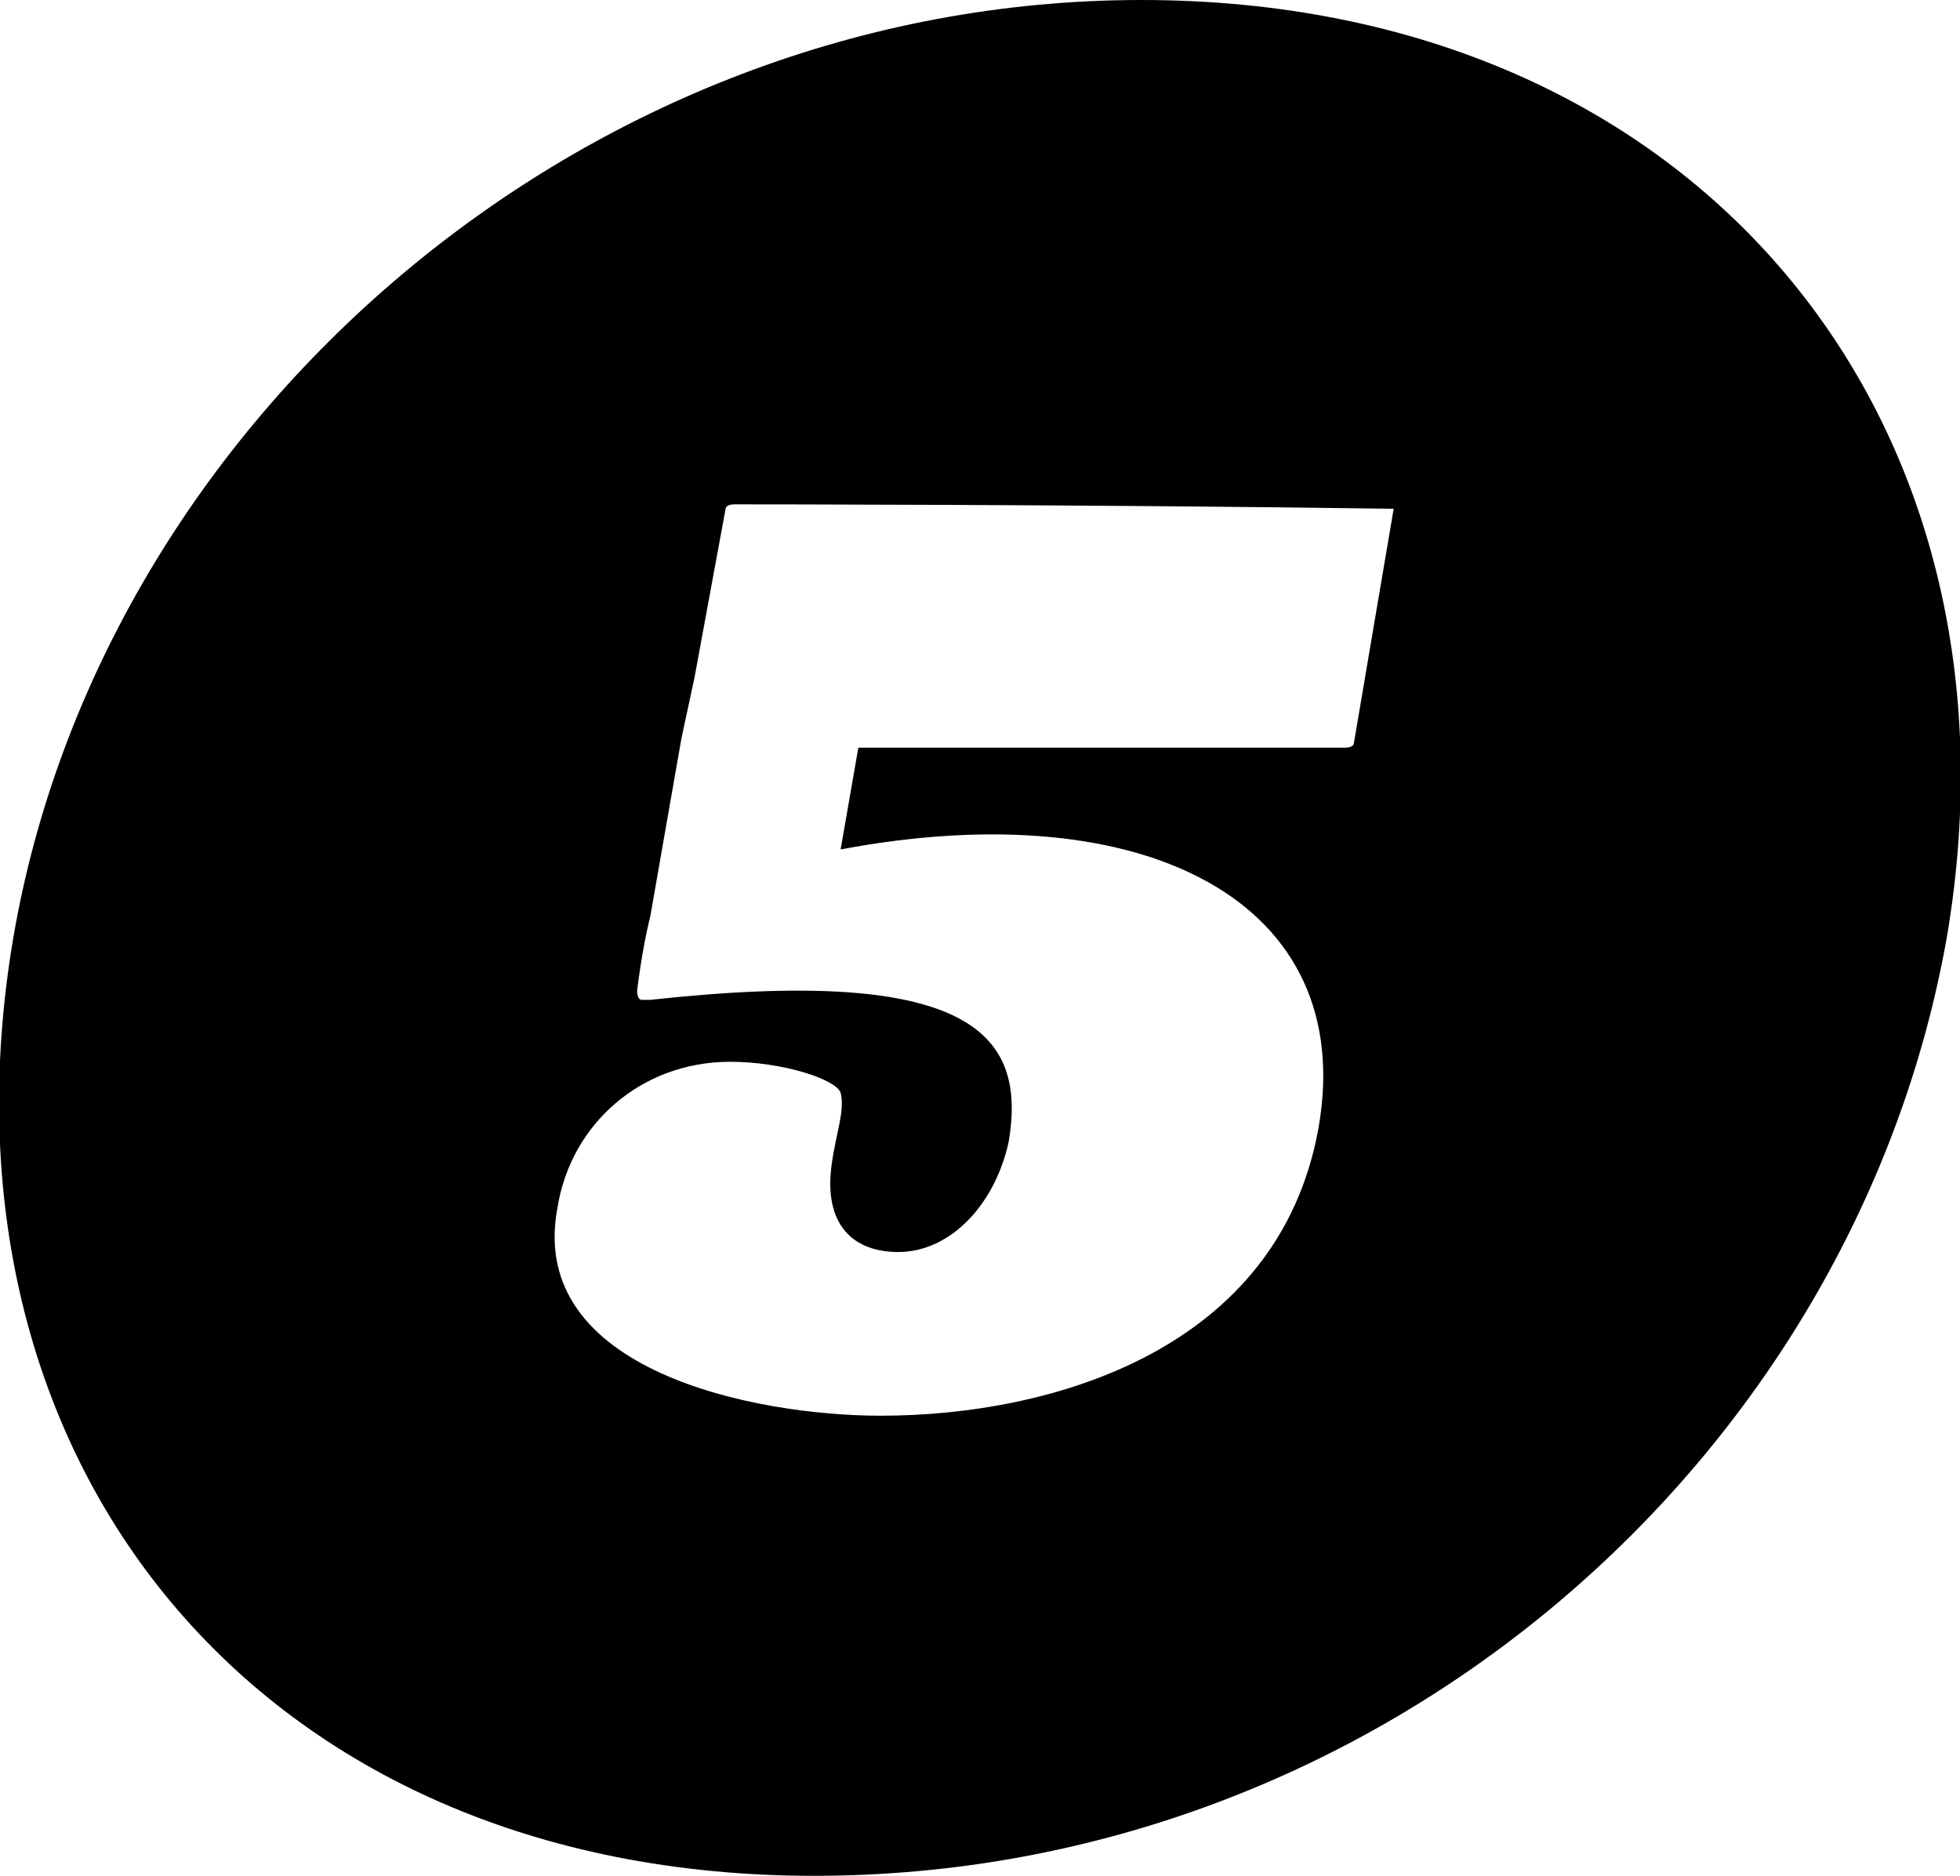 <?xml version="1.0" encoding="utf-8"?>
<!-- Generator: Adobe Illustrator 21.0.1, SVG Export Plug-In . SVG Version: 6.00 Build 0)  -->
<svg version="1.1" id="Ebene_1" xmlns="http://www.w3.org/2000/svg" xmlns:xlink="http://www.w3.org/1999/xlink" x="0px" y="0px"
	 viewBox="0 0 44.3 42.4" style="enable-background:new 0 0 44.3 42.4;" xml:space="preserve">
<style type="text/css">
	.st0{fill:#FFFFFF;}
</style>
<g>
	<path d="M25.8,0C13.2,0,2.3,9.5,0.3,21.2c-2,11.8,5.5,21.2,18.1,21.2c12.8,0,23.5-9.4,25.6-21.2C46,9.5,38.4,0,25.8,0z M31.5,11.5
		l-0.9,5.3c0,0,0,0.1-0.2,0.1h-11L19,19.2c6.9-1.3,11.7,1.2,10.8,6.3c-0.9,5-6,6.5-9.9,6.5c-2.8,0-8-1-7.3-4.7
		c0.3-1.9,1.9-3.3,3.9-3.3c1.2,0,2.4,0.4,2.5,0.7c0.1,0.4-0.1,0.9-0.2,1.6c-0.2,1.4,0.5,2,1.5,2c1.2,0,2.2-1.1,2.5-2.5
		c0.4-2.4-0.8-4-8.1-3.2h-0.2c0,0-0.1,0-0.1-0.2c0,0,0.1-0.9,0.3-1.7l0.7-4l0.3-1.4l0.7-3.8c0,0,0-0.1,0.2-0.1
		C16.6,11.4,24.6,11.4,31.5,11.5C31.6,11.3,31.5,11.5,31.5,11.5z"/>
</g>
</svg>
